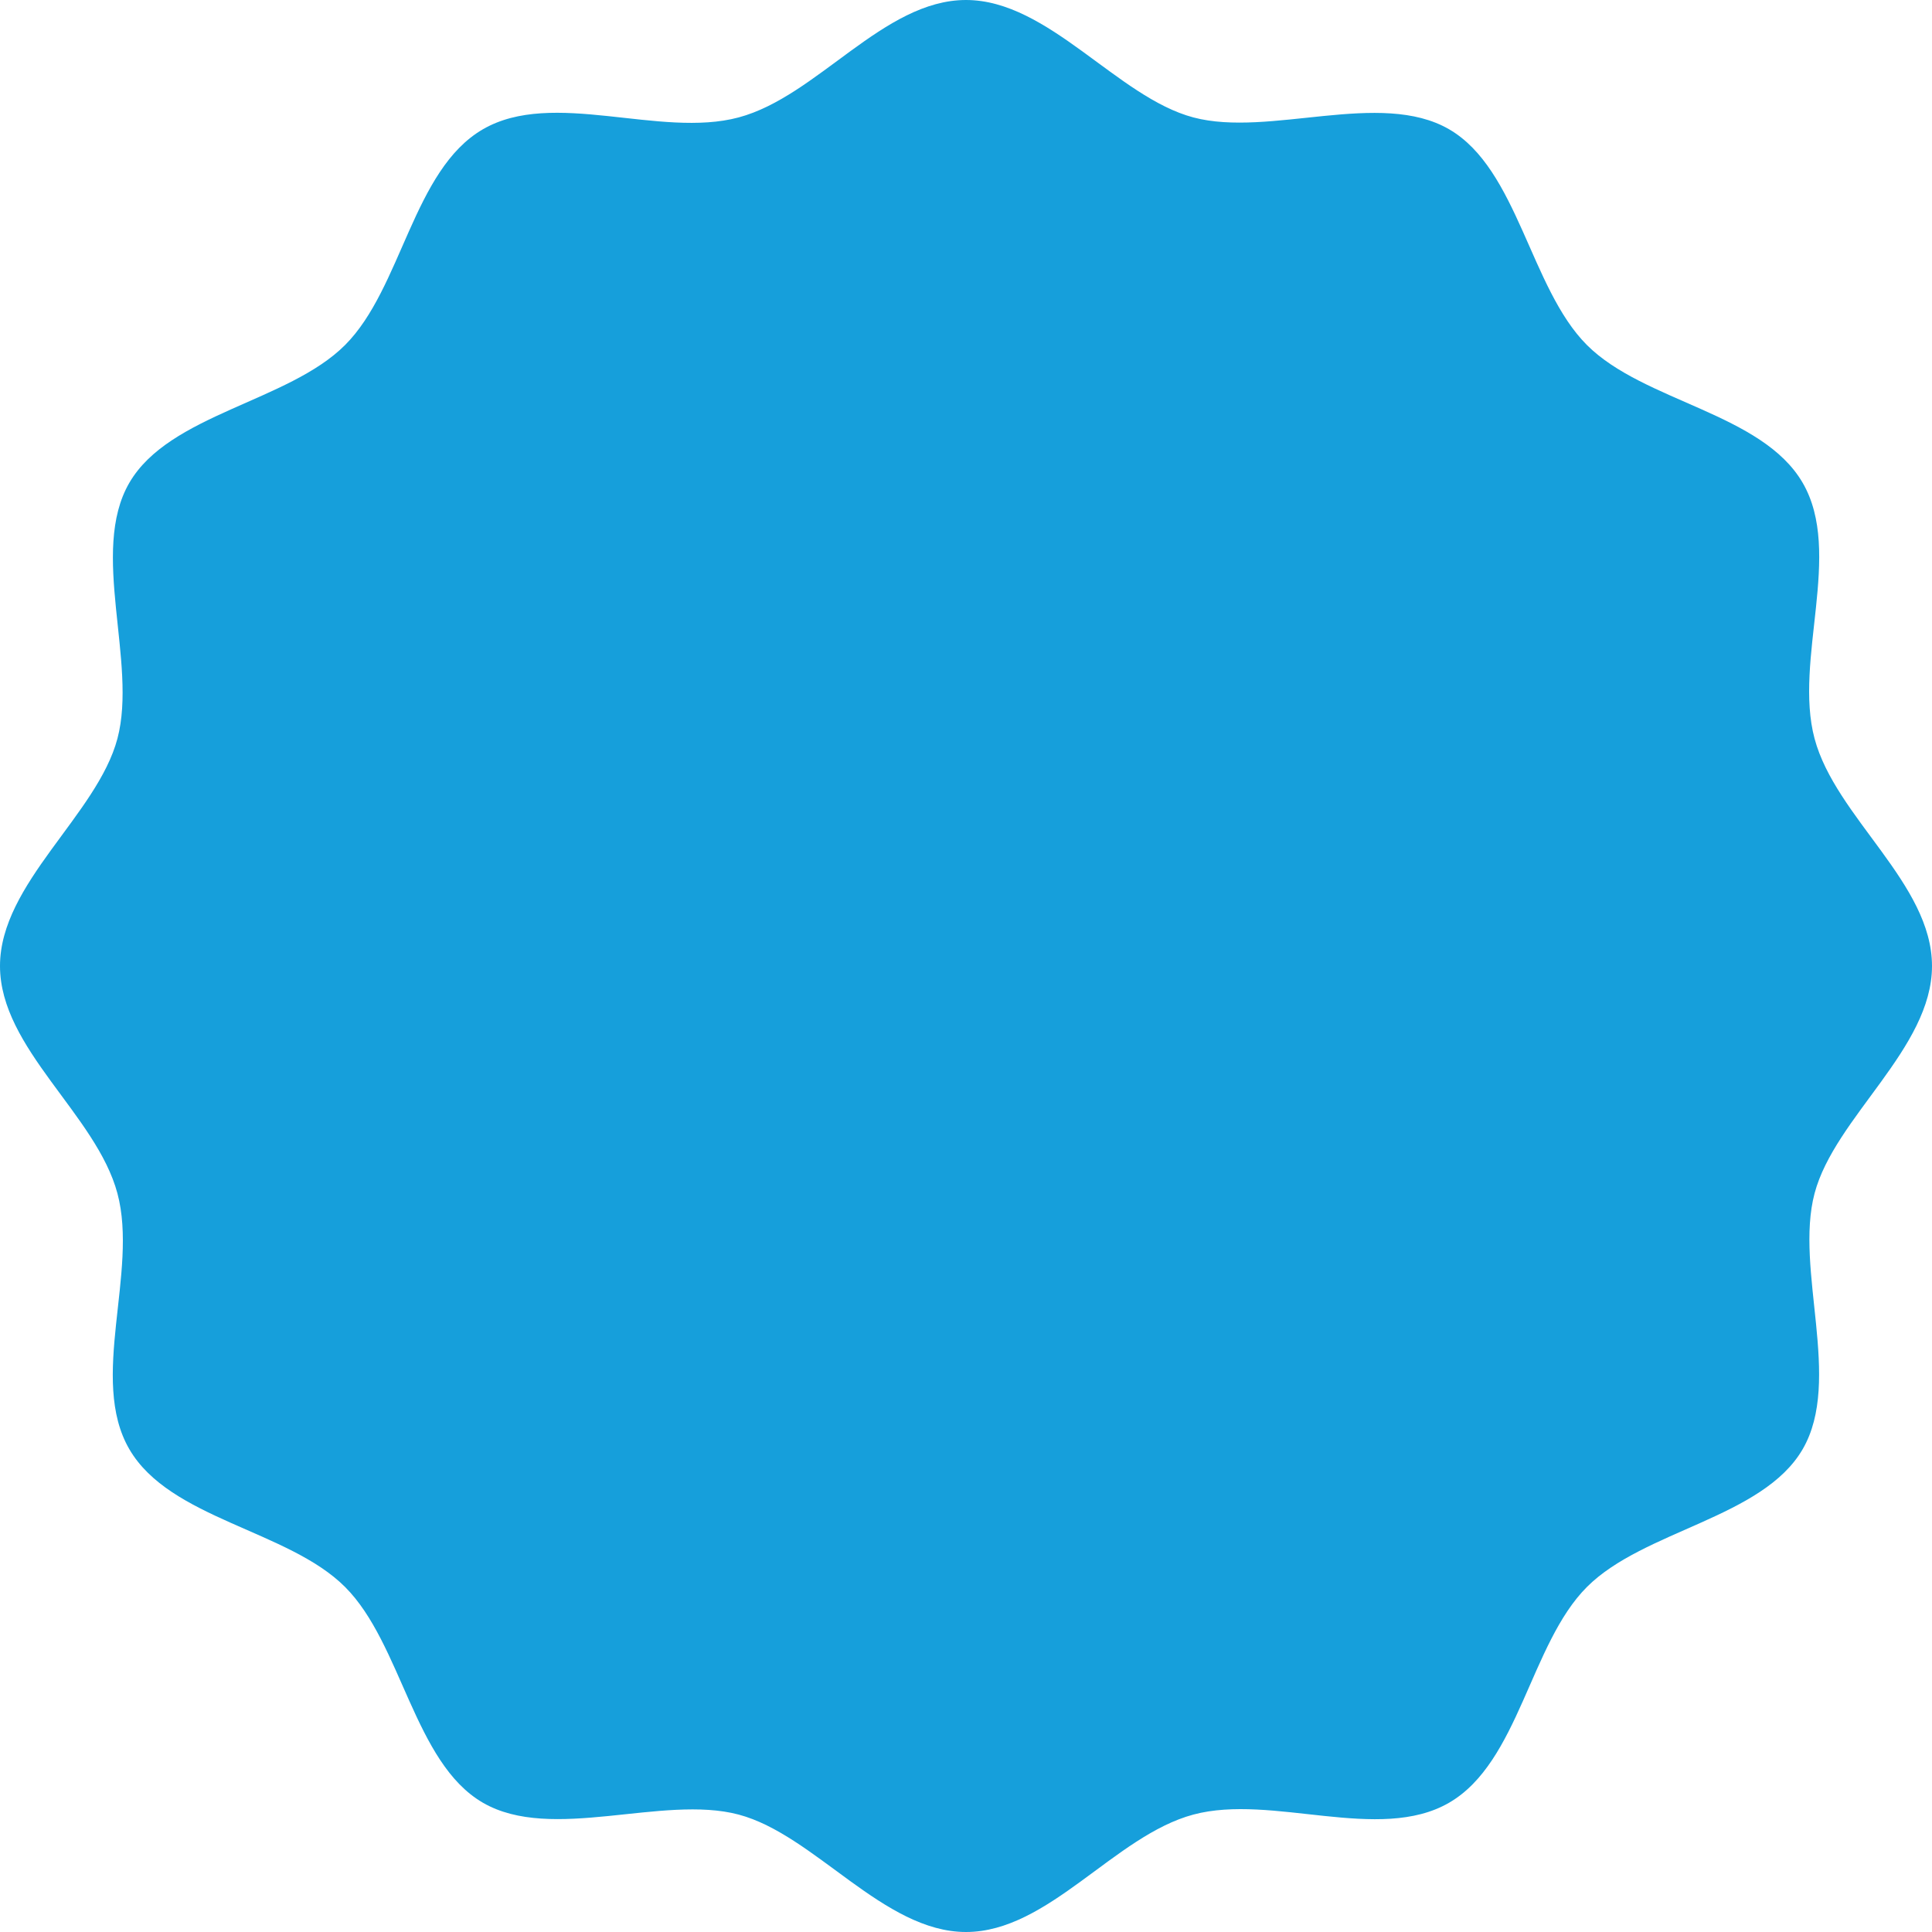 <?xml version="1.0" encoding="UTF-8"?> <svg xmlns="http://www.w3.org/2000/svg" width="179" height="179" viewBox="0 0 179 179" fill="none"> <path d="M179 89.5C179 97.146 169.991 103.512 168.12 110.568C166.249 117.625 170.723 127.875 167.022 134.26C163.321 140.646 152.299 141.764 147.031 147.031C141.764 152.298 140.747 163.26 134.26 167.022C127.773 170.784 117.869 166.168 110.568 168.12C103.268 170.072 97.146 179 89.5 179C81.853 179 75.488 169.991 68.432 168.12C61.375 166.249 51.125 170.723 44.74 167.022C38.354 163.321 37.236 152.298 31.969 147.031C26.702 141.764 15.74 140.747 11.978 134.26C8.216 127.773 12.832 117.869 10.88 110.568C8.928 103.268 0 97.146 0 89.5C0 81.854 9.009 75.488 10.88 68.432C12.751 61.375 8.277 51.125 11.978 44.74C15.679 38.354 26.702 37.236 31.969 31.969C37.236 26.702 38.253 15.74 44.74 11.978C51.227 8.216 61.131 12.832 68.432 10.88C75.732 8.928 81.853 0 89.5 0C97.146 0 103.512 9.009 110.568 10.88C117.625 12.751 127.875 8.277 134.26 11.978C140.646 15.679 141.764 26.702 147.031 31.969C152.299 37.236 163.26 38.253 167.022 44.74C170.784 51.227 166.168 61.131 168.12 68.432C170.072 75.732 179 81.854 179 89.5Z" fill="#169FDB"></path> </svg> 